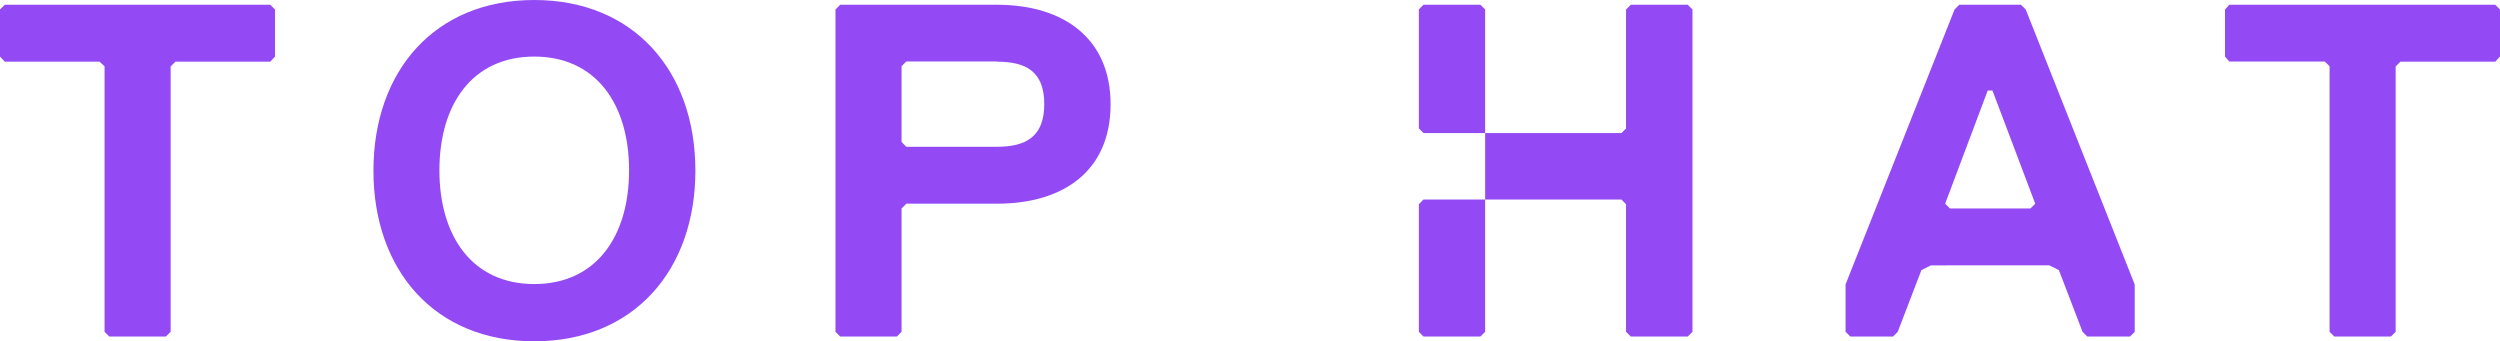 <svg xmlns="http://www.w3.org/2000/svg" viewBox="0 0 220.92 30.16"><title>Asset 1</title><g id="Layer_2" data-name="Layer 2"><g id="LAYOUT"><path d="M47.21,30.16C38.41,30.16,33,23.88,33,15.08S38.41,0,47.21,0,61.45,6.28,61.45,15.08,56,30.16,47.21,30.16ZM47.21,5c-5.45,0-8.38,4.19-8.38,10.05s2.93,10.05,8.38,10.05,8.38-4.19,8.38-10.05S52.66,5,47.21,5Z" fill="#934af4"/><path d="M88.09,18h-8l-.42.42V29.32l-.42.42h-5l-.42-.42V.84l.42-.42H88.09c5.86,0,10.05,2.93,10.05,8.8S94,18,88.09,18Zm0-12.57h-8l-.42.42v6.7l.42.42h8c2.51,0,4.19-.84,4.19-3.77S90.61,5.45,88.09,5.45Z" fill="#934af4"/><polygon points="149.14 0.42 144.11 0.42 143.69 0.84 143.69 11.35 143.28 11.76 131.24 11.76 131.24 17.63 143.28 17.63 143.69 18.05 143.69 29.32 144.11 29.74 149.14 29.74 149.56 29.32 149.56 0.84 149.14 0.42" fill="#934af4"/><path d="M188.22,29.74h-3.77l-.42-.42-2.09-5.45-.84-.42H170.63l-.84.42-2.09,5.45-.42.42h-3.77l-.42-.42V25.13L172.72.84l.42-.42h5.45l.42.42,9.63,24.3v4.19ZM176.07,8h-.42L171.89,18l.42.42h7.12l.42-.42Z" fill="#934af4"/><path d="M220.5,5.45h-8.38l-.42.42V29.32l-.42.42h-5l-.42-.42V5.86l-.42-.42H197L196.62,5V.84L197,.42H220.5l.42.42V5Z" fill="#934af4"/><path d="M23.88,5.45H15.5l-.42.42V29.32l-.42.42h-5l-.42-.42V5.86L8.8,5.45H.42L0,5V.84L.42.42H23.88l.42.42V5Z" fill="#934af4"/><polygon points="131.24 0.83 131.24 11.76 125.79 11.76 125.38 11.34 125.38 0.83 125.79 0.42 130.82 0.42 131.24 0.83" fill="#934af4"/><polygon points="131.24 17.63 131.24 29.32 130.82 29.74 125.79 29.74 125.38 29.32 125.38 18.05 125.79 17.63 131.24 17.63" fill="#934af4"/></g></g></svg>